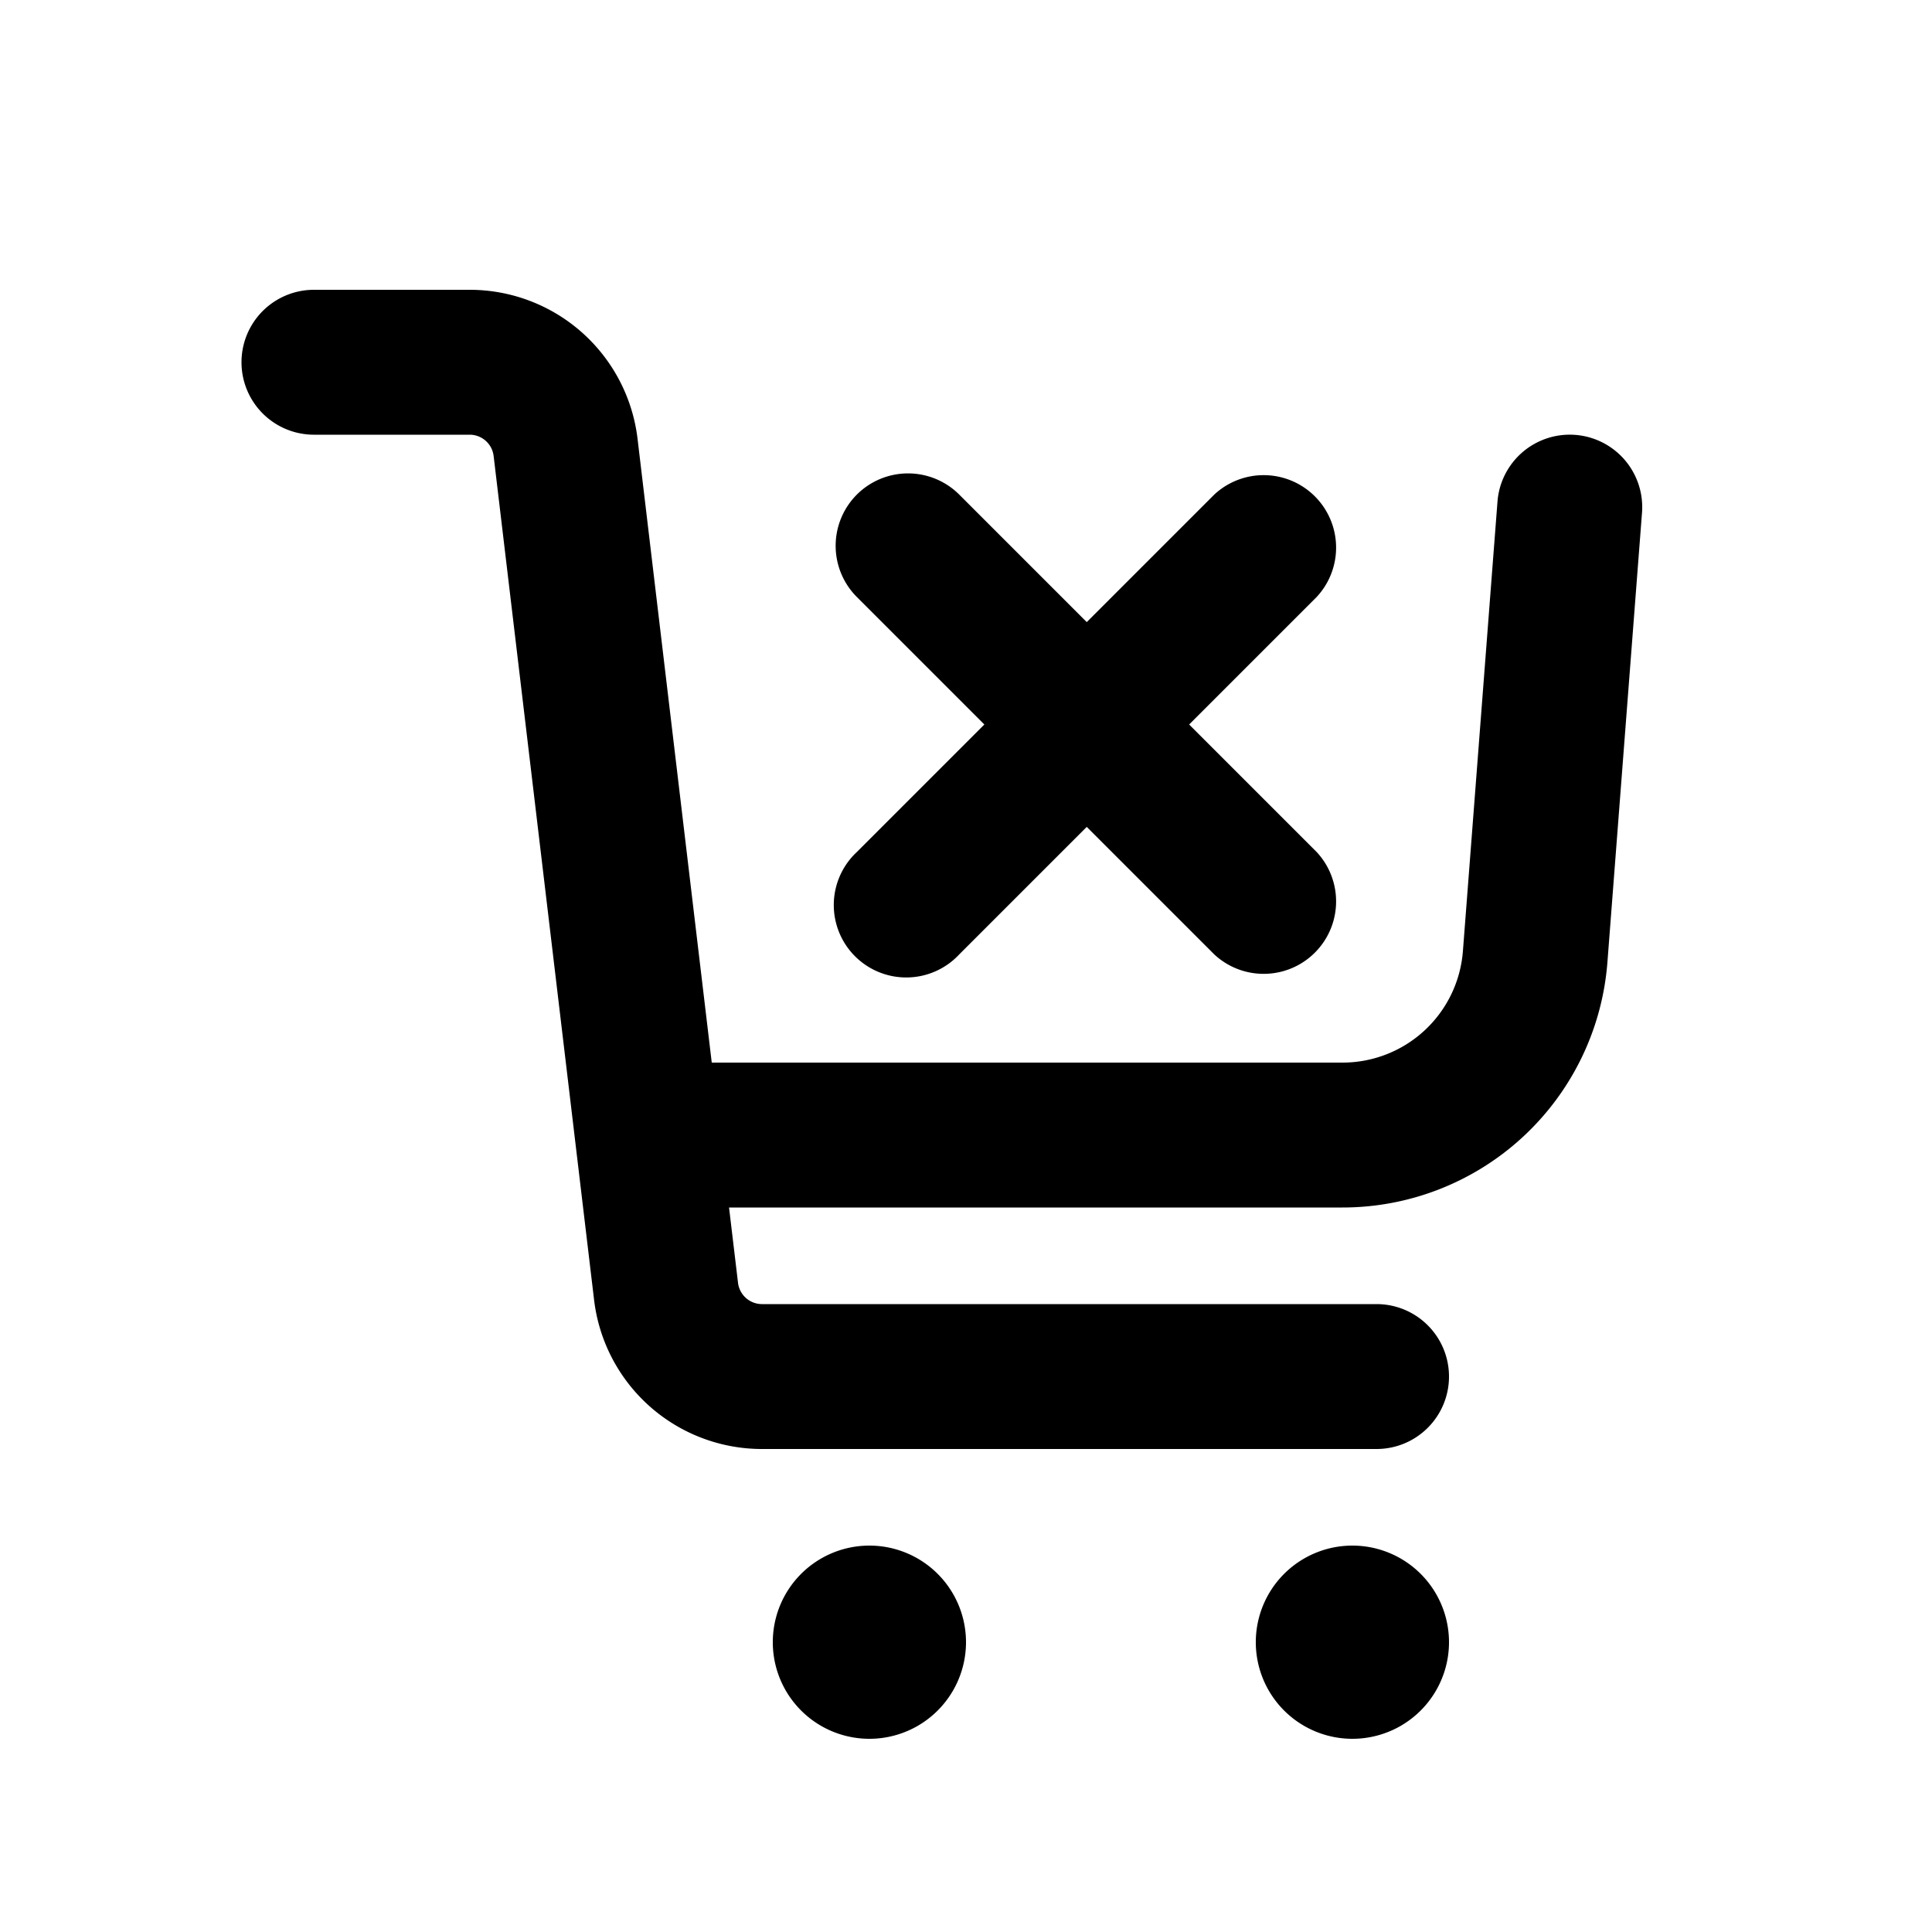 <svg xmlns="http://www.w3.org/2000/svg" viewBox="0 0 20 20" fill="currentColor"><path d="M3.25 3a.75.75 0 0 0 0 1.5h1.612a.25.25 0 0 1 .248.22l1.04 8.737a1.75 1.75 0 0 0 1.738 1.543h6.362a.75.75 0 0 0 0-1.5h-6.362a.25.25 0 0 1-.248-.22l-.093-.78h6.35a2.75 2.75 0 0 0 2.743-2.54l.358-4.652a.75.75 0 0 0-1.496-.116l-.358 4.654a1.25 1.25 0 0 1-1.246 1.154h-6.53l-.768-6.457a1.75 1.75 0 0 0-1.738-1.543h-1.612Z" fill="currentColor"/><path d="M8.87 5.12a.75.75 0 0 0 0 1.06l1.32 1.32-1.32 1.32a.75.75 0 1 0 1.06 1.06l1.32-1.32 1.32 1.32a.75.75 0 0 0 1.06-1.06l-1.32-1.32 1.32-1.32a.75.75 0 0 0-1.06-1.06l-1.32 1.32-1.32-1.32a.75.75 0 0 0-1.06 0Z" fill="currentColor"/><path d="M10 17a1 1 0 1 1-2 0 1 1 0 0 1 2 0Z" fill="currentColor"/><path d="M15 17a1 1 0 1 1-2 0 1 1 0 0 1 2 0Z" fill="currentColor"/></svg>